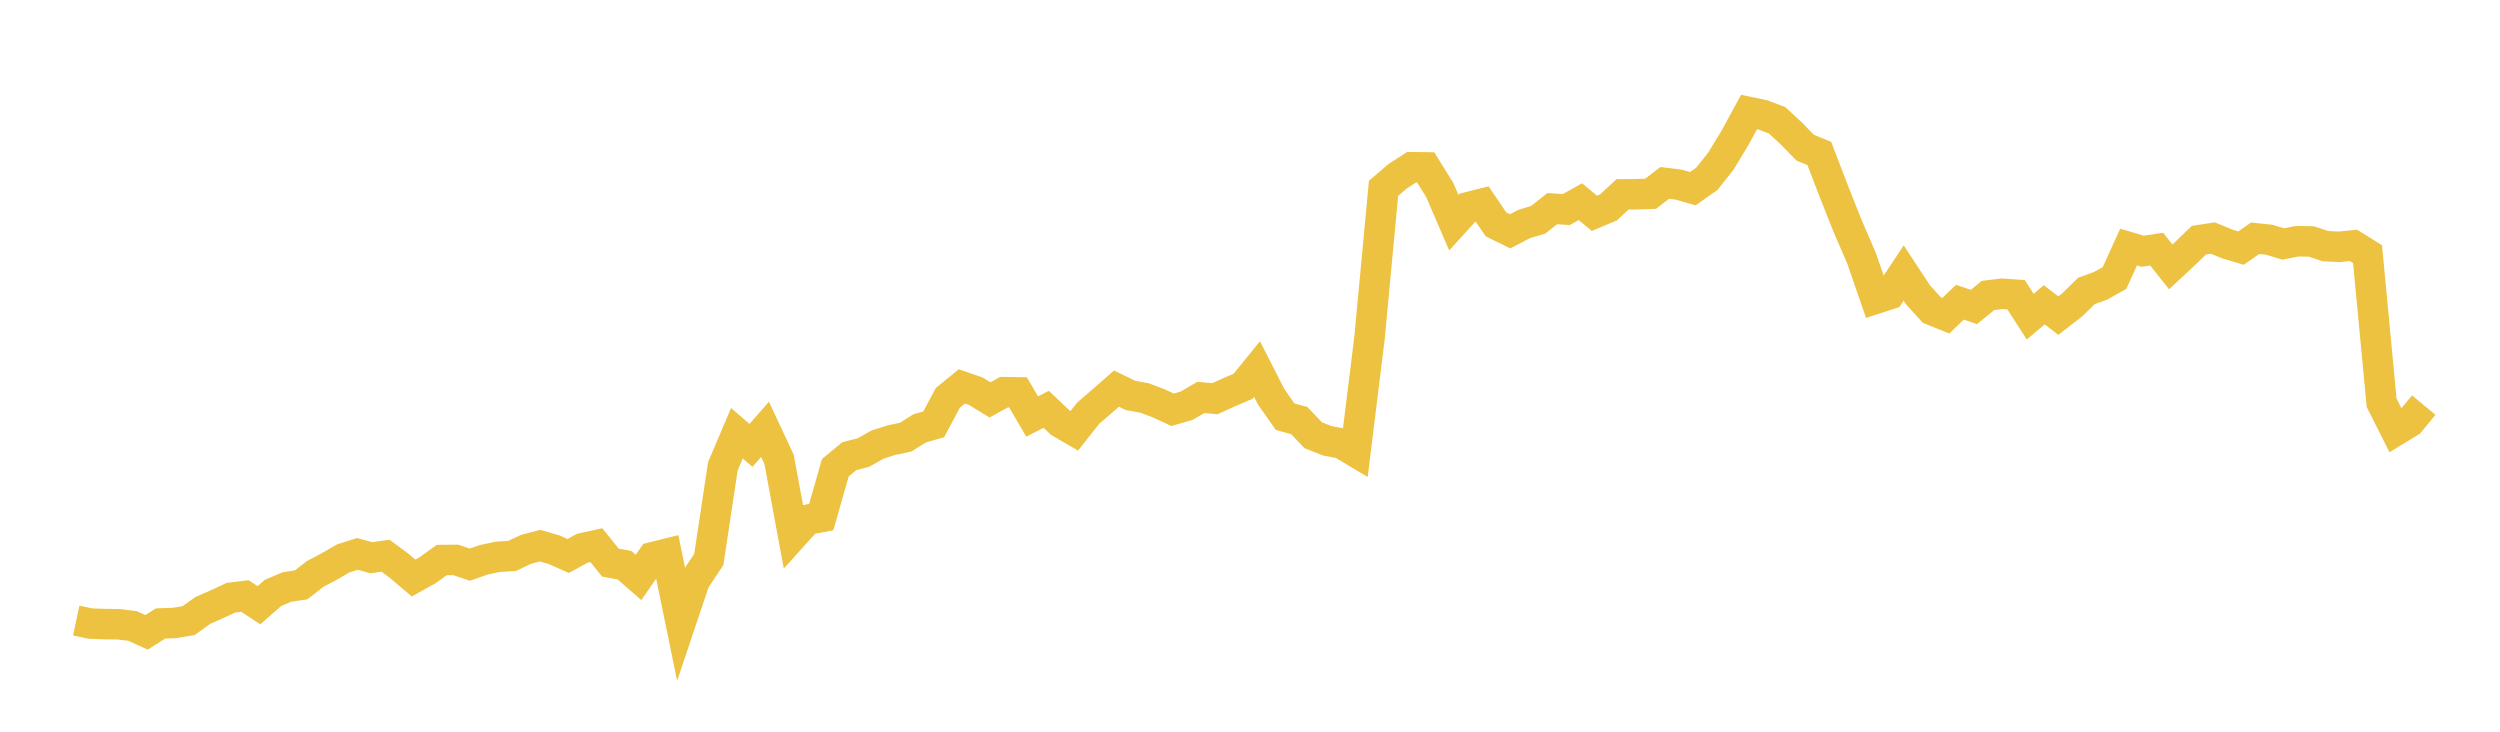 <svg width="164" height="48" xmlns="http://www.w3.org/2000/svg" xmlns:xlink="http://www.w3.org/1999/xlink"><path fill="none" stroke="rgb(237,194,64)" stroke-width="2" d="M5,40.71L5.922,40.906L6.844,40.94L7.766,40.951L8.689,41.062L9.611,41.481L10.533,40.899L11.455,40.867L12.377,40.709L13.299,40.048L14.222,39.641L15.144,39.212L16.066,39.098L16.988,39.702L17.91,38.893L18.832,38.504L19.754,38.366L20.677,37.648L21.599,37.162L22.521,36.631L23.443,36.335L24.365,36.588L25.287,36.453L26.21,37.136L27.132,37.919L28.054,37.406L28.976,36.74L29.898,36.73L30.82,37.04L31.743,36.721L32.665,36.524L33.587,36.471L34.509,36.036L35.431,35.795L36.353,36.065L37.275,36.471L38.198,35.965L39.12,35.762L40.042,36.908L40.964,37.074L41.886,37.879L42.808,36.556L43.731,36.327L44.653,40.827L45.575,38.085L46.497,36.701L47.419,30.59L48.341,28.419L49.263,29.218L50.186,28.163L51.108,30.135L52.03,35.122L52.952,34.098L53.874,33.919L54.796,30.686L55.719,29.922L56.641,29.687L57.563,29.166L58.485,28.872L59.407,28.678L60.329,28.101L61.251,27.837L62.174,26.102L63.096,25.349L64.018,25.666L64.94,26.232L65.862,25.727L66.784,25.74L67.707,27.325L68.629,26.851L69.551,27.722L70.473,28.258L71.395,27.094L72.317,26.301L73.24,25.493L74.162,25.939L75.084,26.108L76.006,26.457L76.928,26.882L77.85,26.612L78.772,26.072L79.695,26.155L80.617,25.737L81.539,25.344L82.461,24.209L83.383,26.02L84.305,27.337L85.228,27.588L86.15,28.555L87.072,28.917L87.994,29.091L88.916,29.643L89.838,22.185L90.76,12.357L91.683,11.561L92.605,10.968L93.527,10.981L94.449,12.467L95.371,14.608L96.293,13.595L97.216,13.364L98.138,14.721L99.06,15.175L99.982,14.696L100.904,14.418L101.826,13.686L102.749,13.748L103.671,13.231L104.593,13.993L105.515,13.608L106.437,12.751L107.359,12.744L108.281,12.711L109.204,11.998L110.126,12.112L111.048,12.378L111.97,11.729L112.892,10.566L113.814,9.046L114.737,7.35L115.659,7.544L116.581,7.893L117.503,8.748L118.425,9.691L119.347,10.068L120.269,12.473L121.192,14.798L122.114,16.932L123.036,19.602L123.958,19.302L124.88,17.912L125.802,19.317L126.725,20.338L127.647,20.709L128.569,19.825L129.491,20.137L130.413,19.382L131.335,19.27L132.257,19.336L133.18,20.772L134.102,19.993L135.024,20.704L135.946,19.993L136.868,19.088L137.79,18.753L138.713,18.237L139.635,16.207L140.557,16.482L141.479,16.343L142.401,17.508L143.323,16.649L144.246,15.758L145.168,15.615L146.09,15.999L147.012,16.274L147.934,15.63L148.856,15.727L149.778,16.004L150.701,15.824L151.623,15.839L152.545,16.147L153.467,16.191L154.389,16.097L155.311,16.673L156.234,26.422L157.156,28.25L158.078,27.689L159,26.576"></path></svg>